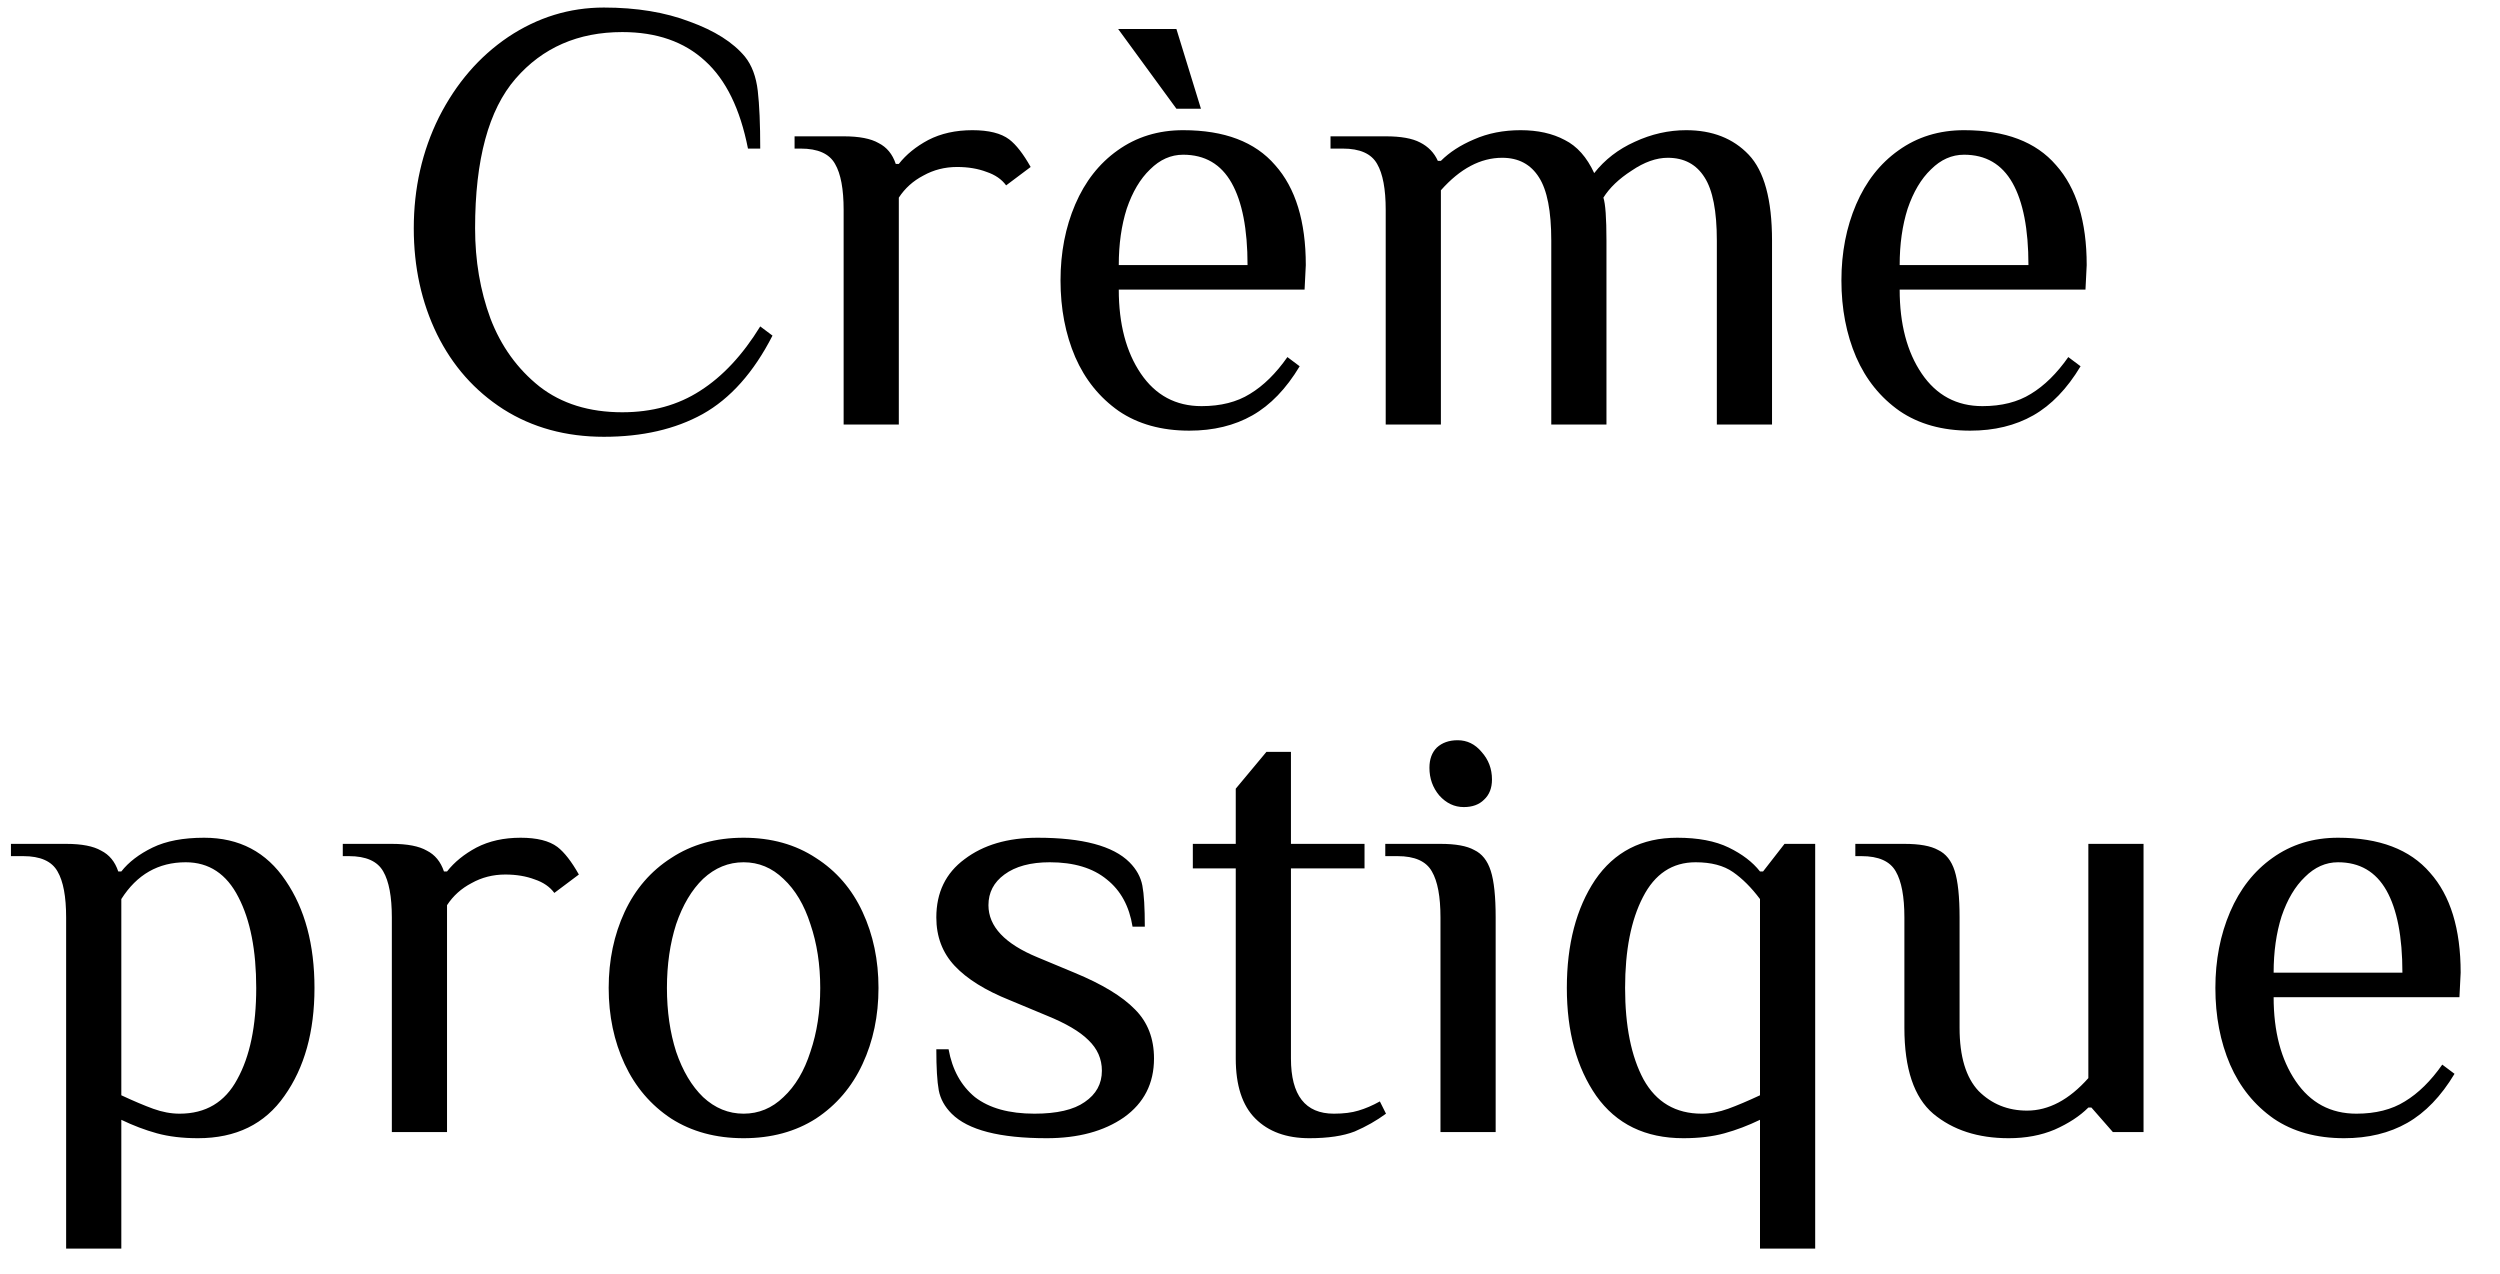 <svg width="53" height="27" viewBox="0 0 53 27" fill="none" xmlns="http://www.w3.org/2000/svg">
<path d="M12.802 9.26C11.996 9.26 11.285 9.065 10.67 8.675C10.063 8.285 9.595 7.756 9.266 7.089C8.936 6.413 8.772 5.663 8.772 4.84C8.772 3.991 8.949 3.206 9.305 2.487C9.669 1.768 10.158 1.2 10.774 0.784C11.398 0.368 12.074 0.16 12.802 0.16C13.495 0.16 14.102 0.26 14.622 0.459C15.15 0.65 15.54 0.897 15.792 1.2C15.939 1.382 16.03 1.625 16.065 1.928C16.099 2.223 16.117 2.63 16.117 3.15H15.857C15.692 2.309 15.389 1.69 14.947 1.291C14.505 0.884 13.92 0.68 13.192 0.68C12.256 0.68 11.502 1.009 10.93 1.668C10.358 2.327 10.072 3.384 10.072 4.84C10.072 5.525 10.18 6.162 10.397 6.751C10.622 7.34 10.969 7.821 11.437 8.194C11.905 8.558 12.49 8.74 13.192 8.74C13.824 8.74 14.375 8.588 14.843 8.285C15.319 7.982 15.744 7.527 16.117 6.92L16.377 7.115C15.978 7.895 15.484 8.45 14.895 8.779C14.314 9.1 13.616 9.26 12.802 9.26ZM17.885 4.45C17.885 4.008 17.825 3.683 17.703 3.475C17.582 3.258 17.339 3.15 16.975 3.15H16.845V2.89H17.885C18.215 2.89 18.462 2.938 18.626 3.033C18.799 3.12 18.921 3.267 18.99 3.475H19.055C19.211 3.276 19.419 3.107 19.679 2.968C19.948 2.829 20.26 2.76 20.615 2.76C20.962 2.76 21.222 2.825 21.395 2.955C21.543 3.068 21.694 3.263 21.85 3.54L21.33 3.93C21.235 3.8 21.096 3.705 20.914 3.644C20.732 3.575 20.524 3.54 20.29 3.54C20.03 3.54 19.792 3.601 19.575 3.722C19.358 3.835 19.185 3.991 19.055 4.19V9H17.885V4.45ZM25.213 9.13C24.624 9.13 24.125 8.991 23.718 8.714C23.311 8.428 23.003 8.047 22.795 7.57C22.587 7.085 22.483 6.543 22.483 5.945C22.483 5.356 22.587 4.818 22.795 4.333C23.003 3.848 23.302 3.466 23.692 3.189C24.091 2.903 24.554 2.76 25.083 2.76C25.958 2.76 26.608 3.007 27.033 3.501C27.466 3.986 27.683 4.693 27.683 5.62L27.657 6.14H23.718C23.718 6.868 23.874 7.462 24.186 7.921C24.498 8.38 24.927 8.61 25.473 8.61C25.88 8.61 26.223 8.523 26.5 8.35C26.786 8.177 27.05 7.917 27.293 7.57L27.553 7.765C27.267 8.242 26.933 8.588 26.552 8.805C26.171 9.022 25.724 9.13 25.213 9.13ZM26.448 5.62C26.448 4.857 26.335 4.277 26.11 3.878C25.885 3.479 25.542 3.28 25.083 3.28C24.823 3.28 24.589 3.384 24.381 3.592C24.173 3.791 24.008 4.069 23.887 4.424C23.774 4.779 23.718 5.178 23.718 5.62H26.448ZM24.94 2.305L23.705 0.615H24.94L25.46 2.305H24.94ZM29.377 4.45C29.377 4.008 29.316 3.683 29.195 3.475C29.073 3.258 28.831 3.15 28.467 3.15H28.207V2.89H29.377C29.697 2.89 29.94 2.933 30.105 3.02C30.278 3.107 30.404 3.237 30.482 3.41H30.547C30.729 3.228 30.963 3.076 31.249 2.955C31.543 2.825 31.873 2.76 32.237 2.76C32.601 2.76 32.913 2.829 33.173 2.968C33.433 3.098 33.641 3.332 33.797 3.67C34.022 3.384 34.308 3.163 34.655 3.007C35.01 2.842 35.374 2.76 35.747 2.76C36.301 2.76 36.743 2.933 37.073 3.28C37.402 3.627 37.567 4.233 37.567 5.1V9H36.397V5.1C36.397 4.476 36.31 4.03 36.137 3.761C35.963 3.484 35.703 3.345 35.357 3.345C35.114 3.345 34.858 3.436 34.59 3.618C34.321 3.791 34.122 3.982 33.992 4.19C34.035 4.32 34.057 4.623 34.057 5.1V9H32.887V5.1C32.887 4.476 32.8 4.03 32.627 3.761C32.453 3.484 32.193 3.345 31.847 3.345C31.387 3.345 30.954 3.575 30.547 4.034V9H29.377V4.45ZM41.768 9.13C41.178 9.13 40.68 8.991 40.273 8.714C39.865 8.428 39.558 8.047 39.35 7.57C39.142 7.085 39.038 6.543 39.038 5.945C39.038 5.356 39.142 4.818 39.35 4.333C39.558 3.848 39.857 3.466 40.247 3.189C40.645 2.903 41.109 2.76 41.638 2.76C42.513 2.76 43.163 3.007 43.588 3.501C44.021 3.986 44.238 4.693 44.238 5.62L44.212 6.14H40.273C40.273 6.868 40.429 7.462 40.741 7.921C41.053 8.38 41.482 8.61 42.028 8.61C42.435 8.61 42.777 8.523 43.055 8.35C43.341 8.177 43.605 7.917 43.848 7.57L44.108 7.765C43.822 8.242 43.488 8.588 43.107 8.805C42.725 9.022 42.279 9.13 41.768 9.13ZM43.003 5.62C43.003 4.857 42.89 4.277 42.665 3.878C42.439 3.479 42.097 3.28 41.638 3.28C41.378 3.28 41.144 3.384 40.936 3.592C40.728 3.791 40.563 4.069 40.442 4.424C40.329 4.779 40.273 5.178 40.273 5.62H43.003ZM1.402 19.45C1.402 19.008 1.342 18.683 1.22 18.475C1.099 18.258 0.856 18.15 0.492 18.15H0.232V17.89H1.402C1.732 17.89 1.979 17.938 2.143 18.033C2.317 18.12 2.438 18.267 2.507 18.475H2.572C2.728 18.276 2.949 18.107 3.235 17.968C3.521 17.829 3.885 17.76 4.327 17.76C5.073 17.76 5.649 18.063 6.056 18.67C6.464 19.268 6.667 20.026 6.667 20.945C6.667 21.872 6.455 22.635 6.03 23.233C5.614 23.831 5.003 24.13 4.197 24.13C3.868 24.13 3.578 24.095 3.326 24.026C3.075 23.957 2.824 23.861 2.572 23.74V26.47H1.402V19.45ZM3.807 23.61C4.362 23.61 4.769 23.367 5.029 22.882C5.298 22.397 5.432 21.751 5.432 20.945C5.432 20.148 5.307 19.506 5.055 19.021C4.804 18.527 4.431 18.28 3.937 18.28C3.357 18.28 2.902 18.54 2.572 19.06V23.22C2.832 23.341 3.058 23.437 3.248 23.506C3.439 23.575 3.625 23.61 3.807 23.61ZM8.307 19.45C8.307 19.008 8.246 18.683 8.125 18.475C8.003 18.258 7.761 18.15 7.397 18.15H7.267V17.89H8.307C8.636 17.89 8.883 17.938 9.048 18.033C9.221 18.12 9.342 18.267 9.412 18.475H9.477C9.633 18.276 9.841 18.107 10.101 17.968C10.369 17.829 10.681 17.76 11.037 17.76C11.383 17.76 11.643 17.825 11.817 17.955C11.964 18.068 12.116 18.263 12.272 18.54L11.752 18.93C11.656 18.8 11.518 18.705 11.336 18.644C11.154 18.575 10.946 18.54 10.712 18.54C10.452 18.54 10.213 18.601 9.997 18.722C9.78 18.835 9.607 18.991 9.477 19.19V24H8.307V19.45ZM15.764 24.13C15.175 24.13 14.664 23.991 14.23 23.714C13.797 23.428 13.468 23.042 13.242 22.557C13.017 22.072 12.904 21.534 12.904 20.945C12.904 20.356 13.017 19.818 13.242 19.333C13.468 18.848 13.797 18.466 14.23 18.189C14.664 17.903 15.175 17.76 15.764 17.76C16.354 17.76 16.865 17.903 17.298 18.189C17.732 18.466 18.061 18.848 18.286 19.333C18.512 19.818 18.624 20.356 18.624 20.945C18.624 21.534 18.512 22.072 18.286 22.557C18.061 23.042 17.732 23.428 17.298 23.714C16.865 23.991 16.354 24.13 15.764 24.13ZM15.764 23.61C16.085 23.61 16.367 23.493 16.609 23.259C16.861 23.025 17.051 22.704 17.181 22.297C17.32 21.89 17.389 21.439 17.389 20.945C17.389 20.451 17.32 20 17.181 19.593C17.051 19.186 16.861 18.865 16.609 18.631C16.367 18.397 16.085 18.28 15.764 18.28C15.444 18.28 15.158 18.397 14.906 18.631C14.664 18.865 14.473 19.186 14.334 19.593C14.204 20 14.139 20.451 14.139 20.945C14.139 21.439 14.204 21.89 14.334 22.297C14.473 22.704 14.664 23.025 14.906 23.259C15.158 23.493 15.444 23.61 15.764 23.61ZM22.19 24.13C21.193 24.13 20.522 23.957 20.175 23.61C20.028 23.463 19.937 23.298 19.902 23.116C19.867 22.925 19.85 22.635 19.85 22.245H20.11C20.188 22.678 20.374 23.016 20.669 23.259C20.972 23.493 21.393 23.61 21.93 23.61C22.407 23.61 22.762 23.528 22.996 23.363C23.239 23.198 23.36 22.977 23.36 22.7C23.36 22.449 23.265 22.232 23.074 22.05C22.892 21.868 22.597 21.695 22.19 21.53L21.41 21.205C20.89 20.997 20.5 20.754 20.24 20.477C19.98 20.2 19.85 19.857 19.85 19.45C19.85 18.921 20.049 18.51 20.448 18.215C20.847 17.912 21.362 17.76 21.995 17.76C22.948 17.76 23.598 17.933 23.945 18.28C24.092 18.427 24.183 18.592 24.218 18.774C24.253 18.956 24.27 19.246 24.27 19.645H24.01C23.941 19.212 23.759 18.878 23.464 18.644C23.169 18.401 22.766 18.28 22.255 18.28C21.848 18.28 21.527 18.367 21.293 18.54C21.068 18.705 20.955 18.921 20.955 19.19C20.955 19.641 21.302 20.009 21.995 20.295L22.775 20.62C23.364 20.863 23.793 21.123 24.062 21.4C24.331 21.669 24.465 22.015 24.465 22.44C24.465 22.969 24.253 23.385 23.828 23.688C23.403 23.983 22.857 24.13 22.19 24.13ZM27.758 24.13C27.272 24.13 26.891 23.991 26.614 23.714C26.336 23.437 26.198 23.012 26.198 22.44V18.41H25.288V17.89H26.198V16.72L26.848 15.94H27.368V17.89H28.928V18.41H27.368V22.44C27.368 23.22 27.671 23.61 28.278 23.61C28.486 23.61 28.659 23.588 28.798 23.545C28.945 23.502 29.097 23.437 29.253 23.35L29.383 23.61C29.183 23.757 28.962 23.883 28.72 23.987C28.477 24.082 28.156 24.13 27.758 24.13ZM31.032 17.11C30.833 17.11 30.66 17.028 30.512 16.863C30.374 16.698 30.304 16.503 30.304 16.278C30.304 16.096 30.356 15.953 30.46 15.849C30.573 15.745 30.72 15.693 30.902 15.693C31.102 15.693 31.271 15.775 31.409 15.94C31.557 16.105 31.63 16.3 31.63 16.525C31.63 16.707 31.574 16.85 31.461 16.954C31.357 17.058 31.214 17.11 31.032 17.11ZM30.538 19.45C30.538 19.008 30.478 18.683 30.356 18.475C30.235 18.258 29.992 18.15 29.628 18.15H29.368V17.89H30.538C30.859 17.89 31.097 17.933 31.253 18.02C31.418 18.098 31.535 18.245 31.604 18.462C31.674 18.679 31.708 19.008 31.708 19.45V24H30.538V19.45ZM37.312 23.74C37.061 23.861 36.81 23.957 36.558 24.026C36.307 24.095 36.017 24.13 35.687 24.13C34.881 24.13 34.266 23.831 33.841 23.233C33.425 22.635 33.217 21.872 33.217 20.945C33.217 20.018 33.417 19.255 33.815 18.657C34.223 18.059 34.803 17.76 35.557 17.76C35.999 17.76 36.363 17.829 36.649 17.968C36.935 18.107 37.156 18.276 37.312 18.475H37.377L37.832 17.89H38.482V26.47H37.312V23.74ZM36.077 23.61C36.259 23.61 36.446 23.575 36.636 23.506C36.827 23.437 37.052 23.341 37.312 23.22V19.06C37.13 18.817 36.94 18.627 36.74 18.488C36.541 18.349 36.277 18.28 35.947 18.28C35.453 18.28 35.081 18.527 34.829 19.021C34.578 19.506 34.452 20.148 34.452 20.945C34.452 21.751 34.582 22.397 34.842 22.882C35.111 23.367 35.523 23.61 36.077 23.61ZM42.583 24.13C41.933 24.13 41.4 23.957 40.984 23.61C40.577 23.263 40.373 22.657 40.373 21.79V19.45C40.373 19.008 40.312 18.683 40.191 18.475C40.069 18.258 39.827 18.15 39.463 18.15H39.333V17.89H40.373C40.694 17.89 40.932 17.933 41.088 18.02C41.252 18.098 41.37 18.245 41.439 18.462C41.508 18.679 41.543 19.008 41.543 19.45V21.79C41.543 22.397 41.677 22.843 41.946 23.129C42.223 23.406 42.566 23.545 42.973 23.545C43.432 23.545 43.865 23.315 44.273 22.856V17.89H45.443V24H44.793L44.338 23.48H44.273C44.091 23.662 43.852 23.818 43.558 23.948C43.272 24.069 42.947 24.13 42.583 24.13ZM49.696 24.13C49.106 24.13 48.608 23.991 48.201 23.714C47.794 23.428 47.486 23.047 47.278 22.57C47.07 22.085 46.966 21.543 46.966 20.945C46.966 20.356 47.07 19.818 47.278 19.333C47.486 18.848 47.785 18.466 48.175 18.189C48.574 17.903 49.037 17.76 49.566 17.76C50.441 17.76 51.091 18.007 51.516 18.501C51.949 18.986 52.166 19.693 52.166 20.62L52.14 21.14H48.201C48.201 21.868 48.357 22.462 48.669 22.921C48.981 23.38 49.41 23.61 49.956 23.61C50.363 23.61 50.706 23.523 50.983 23.35C51.269 23.177 51.533 22.917 51.776 22.57L52.036 22.765C51.75 23.242 51.416 23.588 51.035 23.805C50.654 24.022 50.207 24.13 49.696 24.13ZM50.931 20.62C50.931 19.857 50.818 19.277 50.593 18.878C50.367 18.479 50.025 18.28 49.566 18.28C49.306 18.28 49.072 18.384 48.864 18.592C48.656 18.791 48.491 19.069 48.37 19.424C48.257 19.779 48.201 20.178 48.201 20.62H50.931Z" fill="black"/>
</svg>
